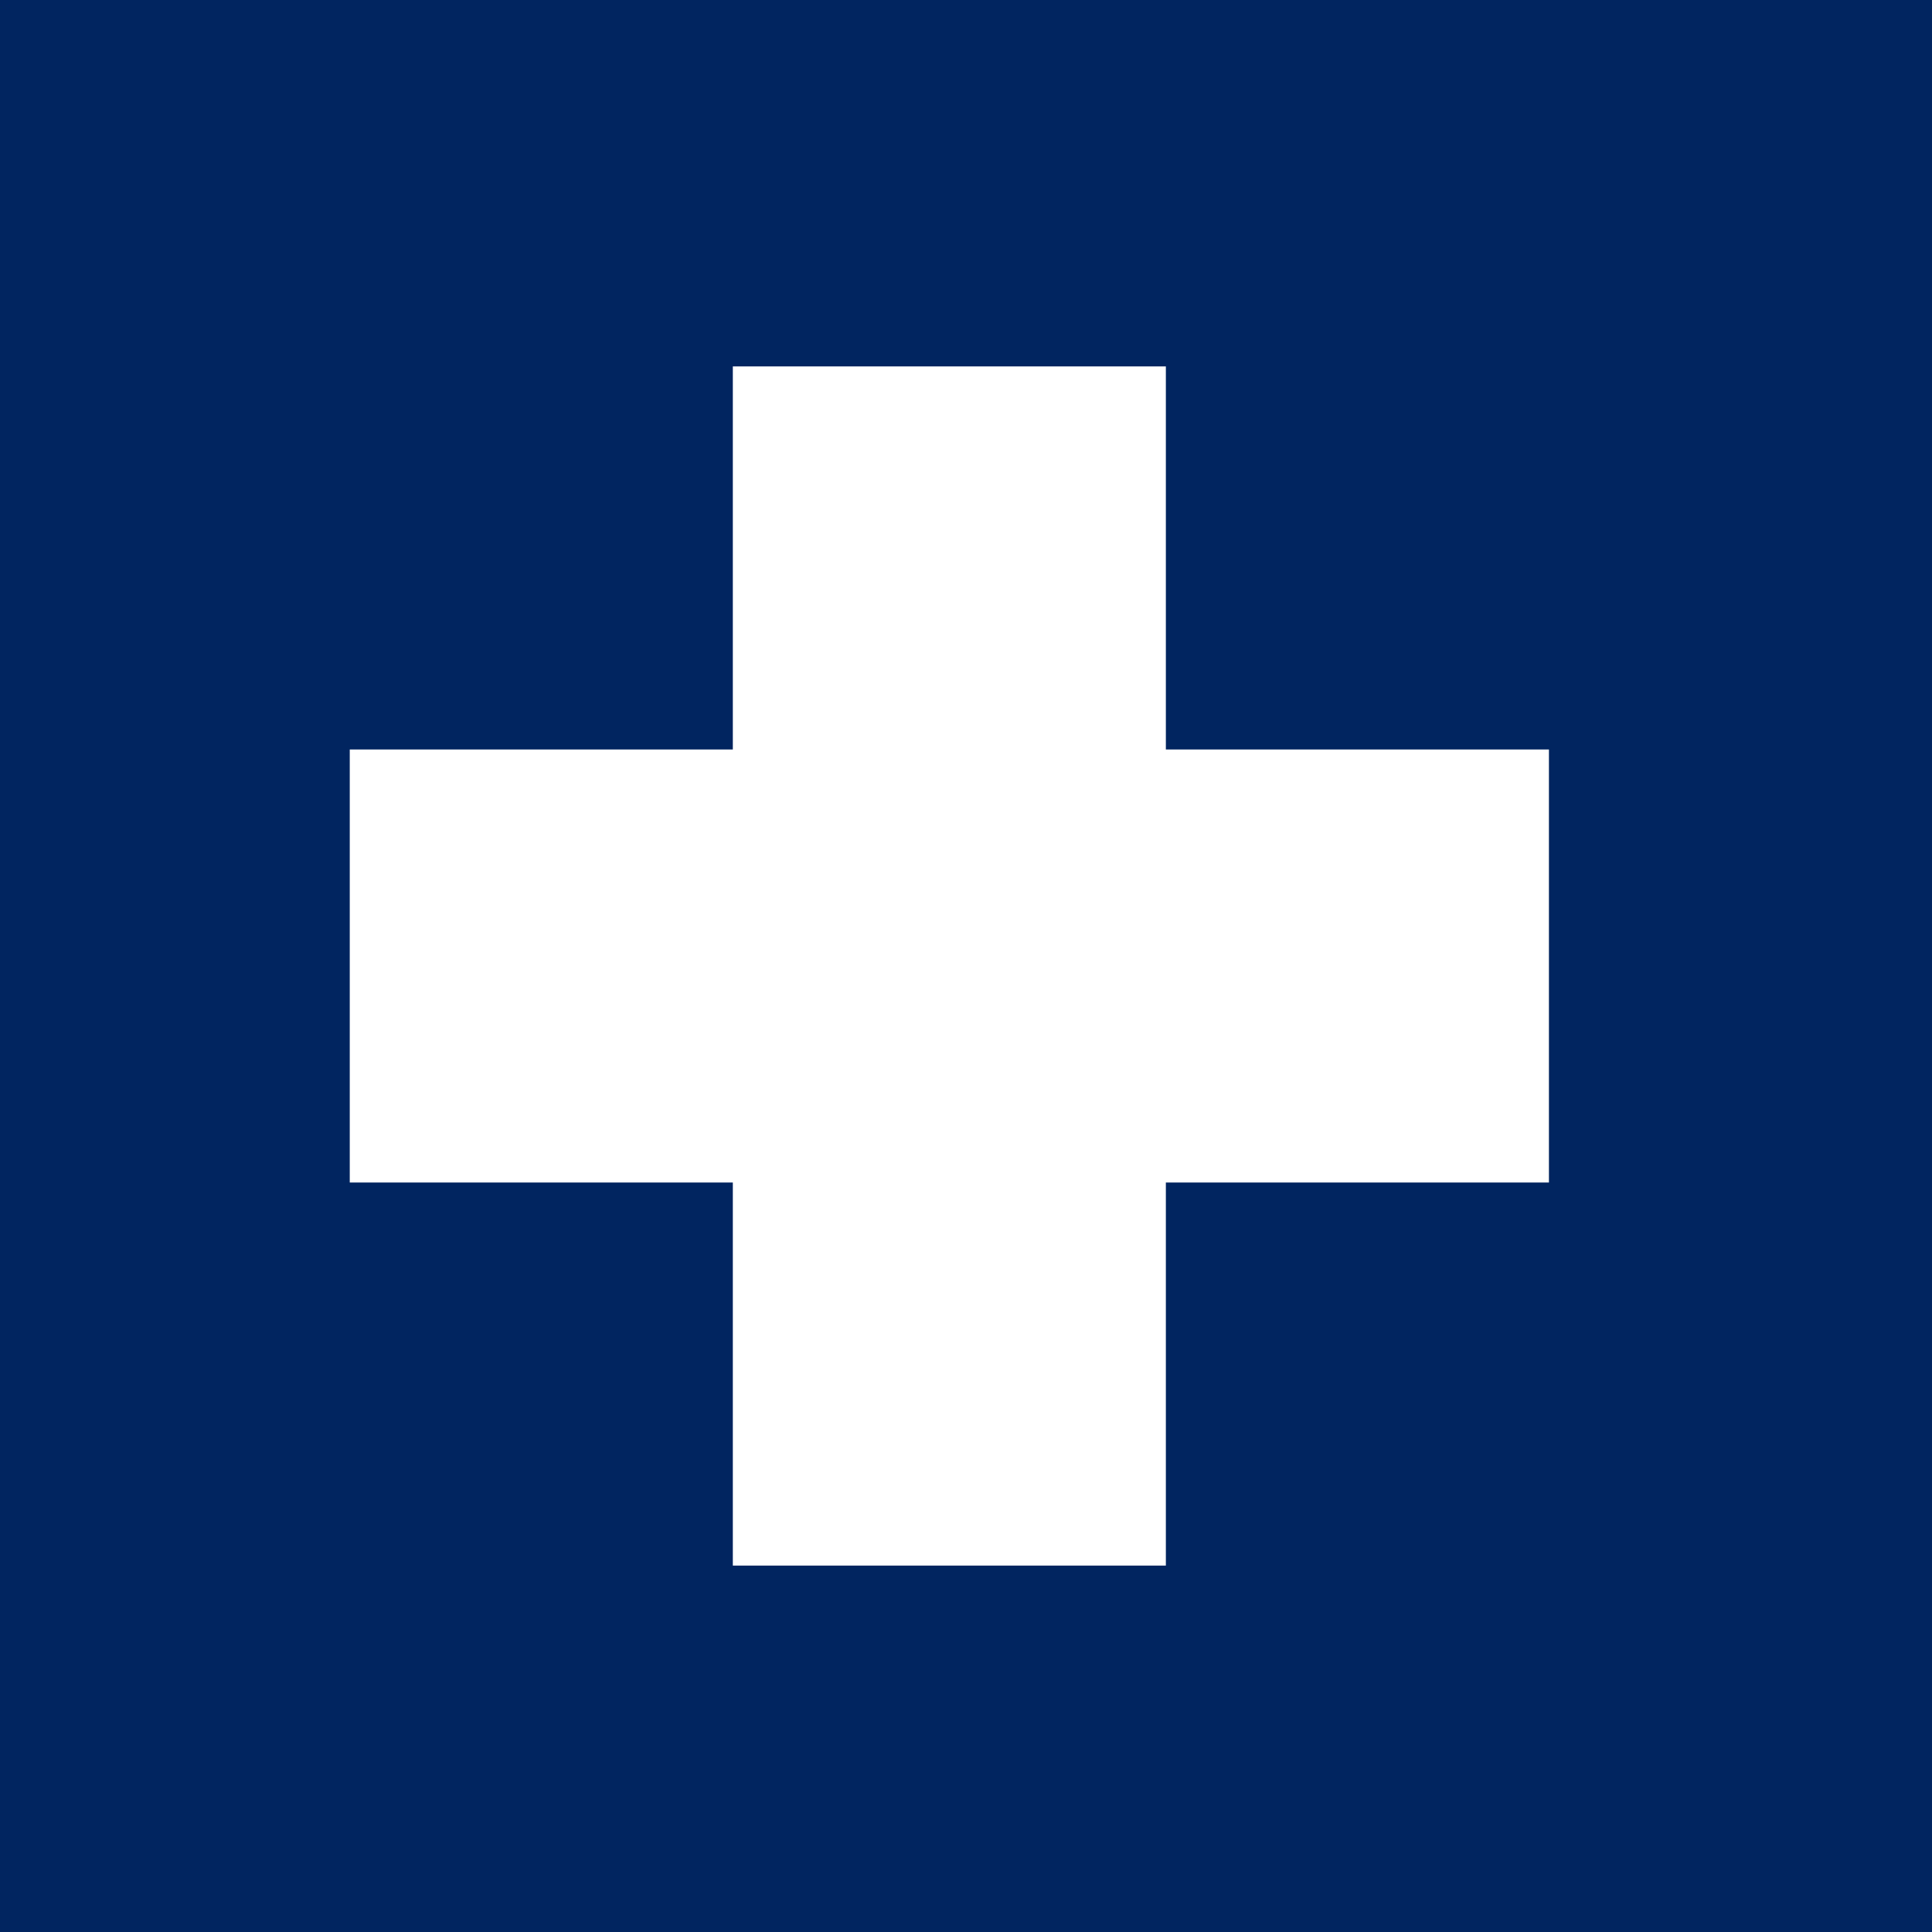 <?xml version="1.0" encoding="UTF-8"?> <svg xmlns="http://www.w3.org/2000/svg" width="58" height="58" viewBox="0 0 58 58" fill="none"><rect width="58" height="58" fill="#012560"></rect><path d="M22 11H35V47H22V11Z" fill="white"></path><path d="M46.5 22.5V35.5L10.5 35.5L10.5 22.5L46.5 22.5Z" fill="white"></path></svg> 